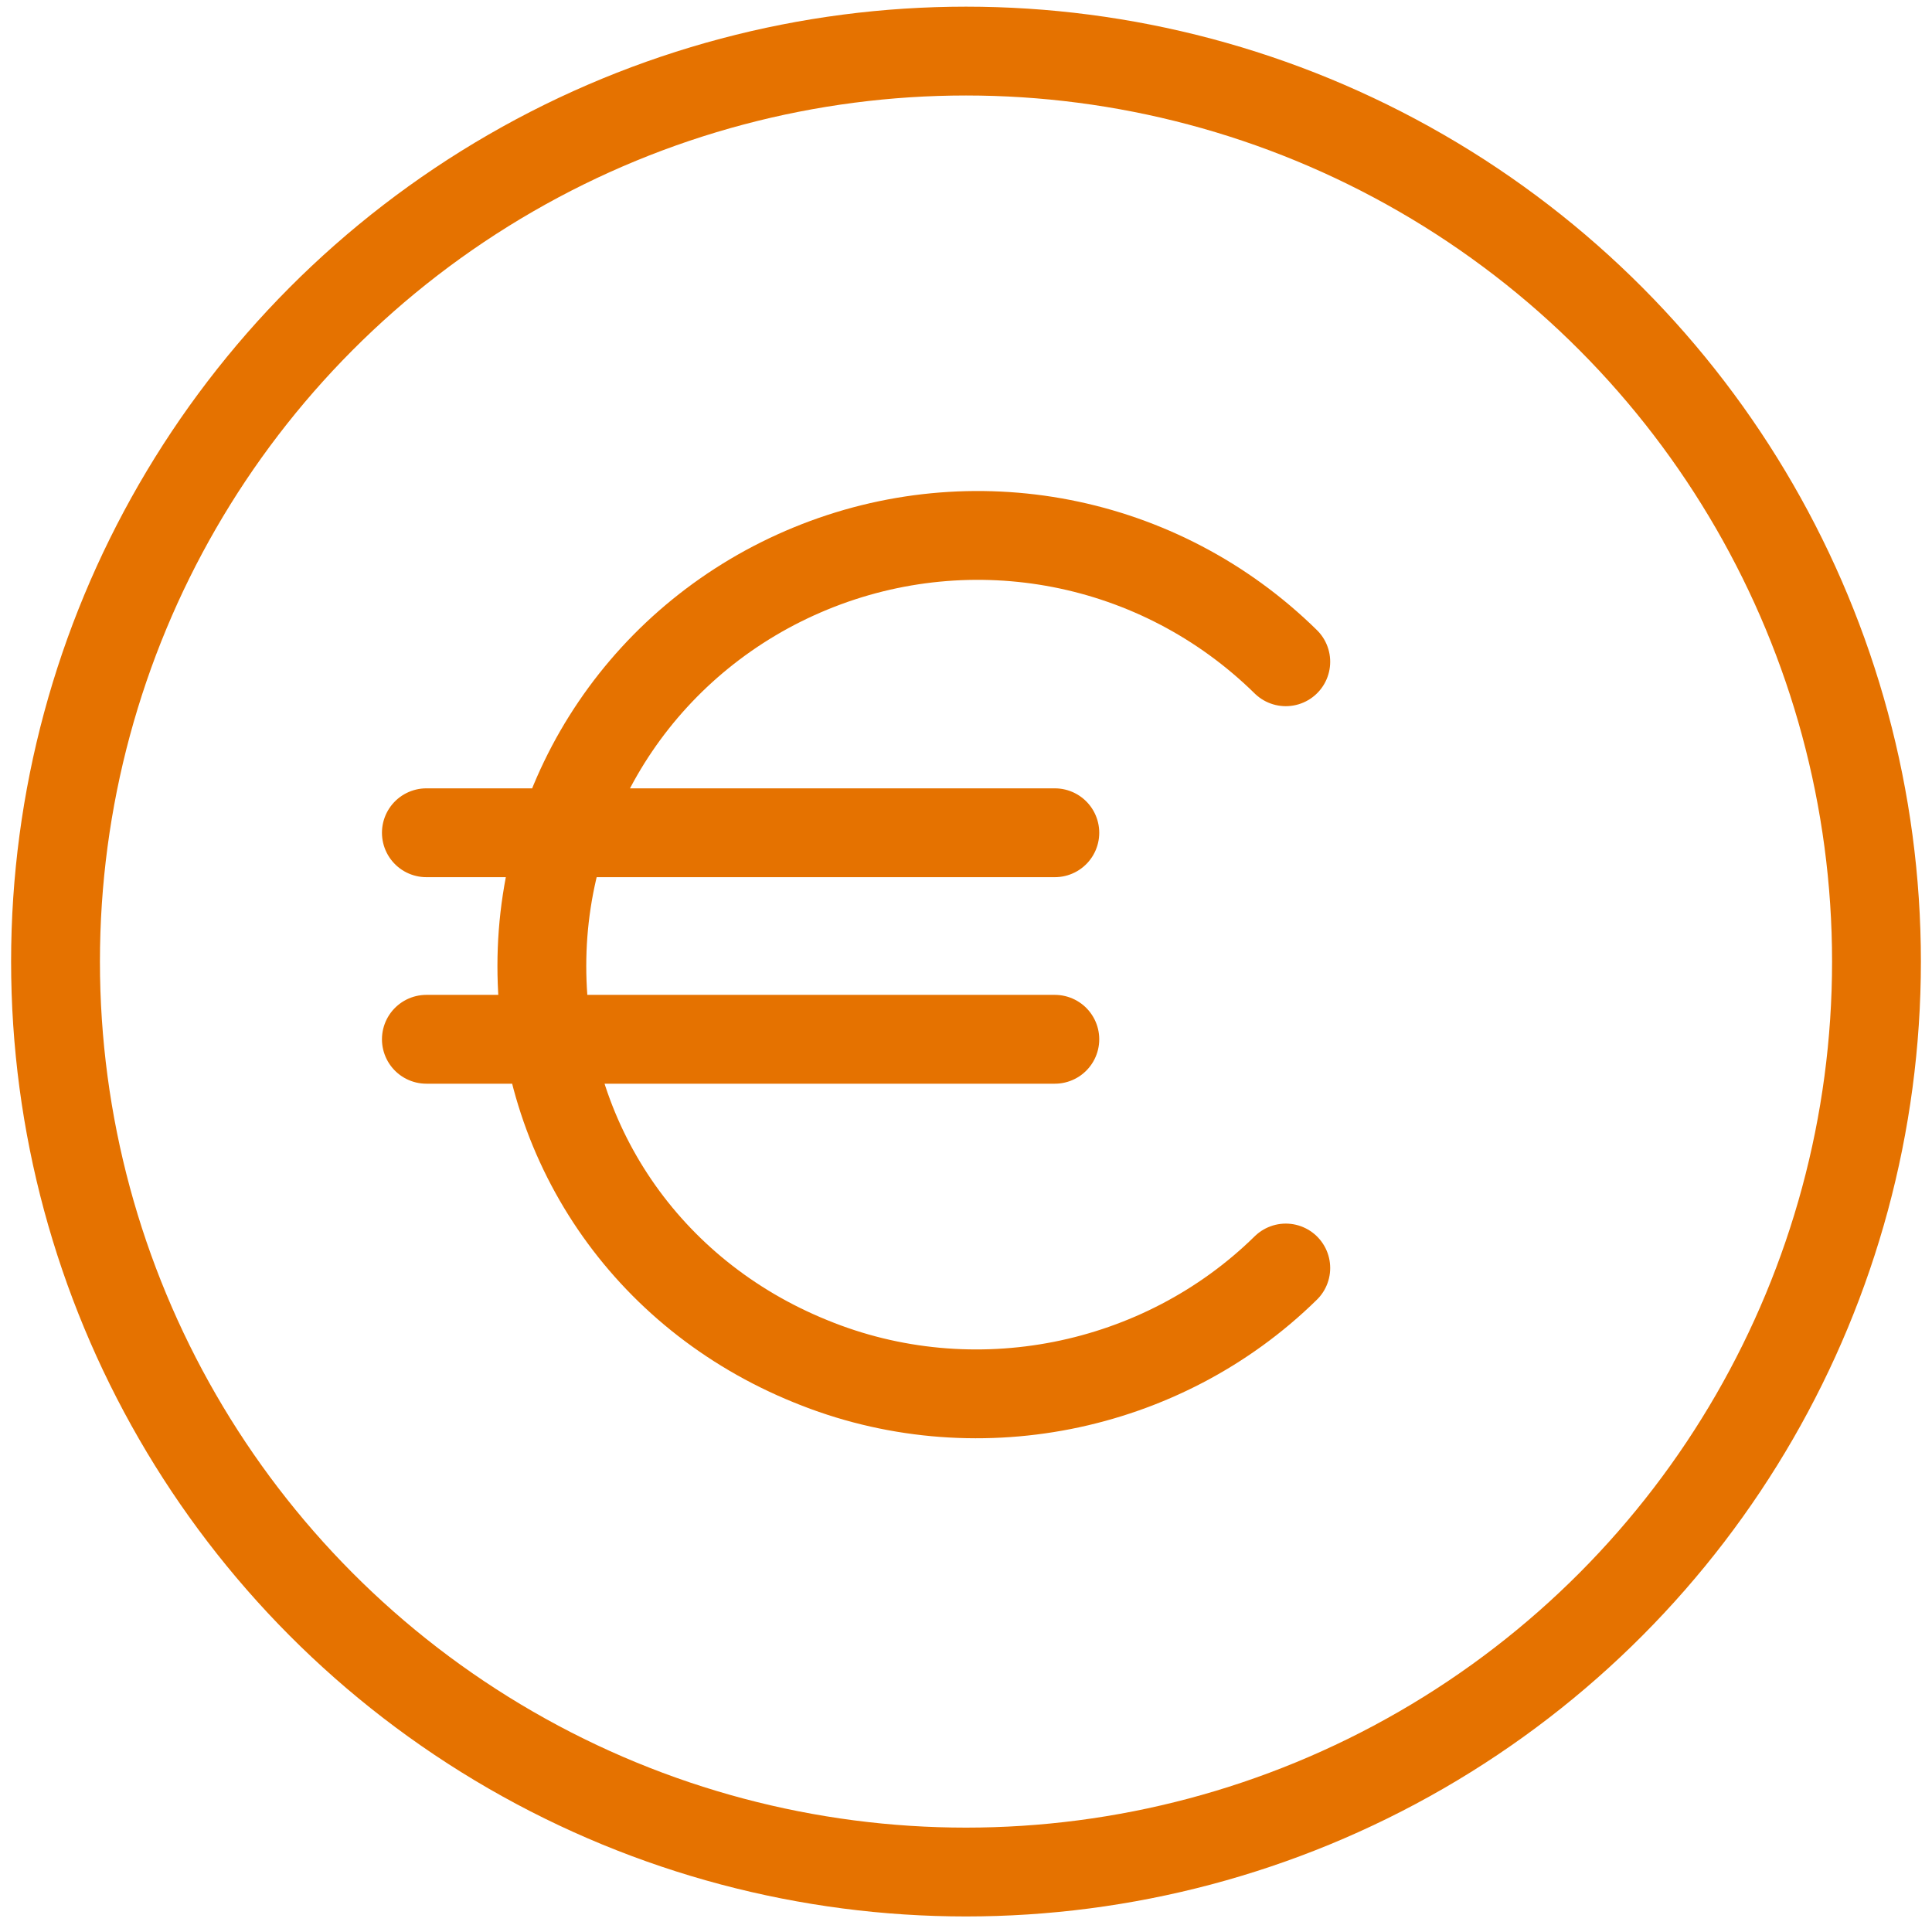 <svg xmlns="http://www.w3.org/2000/svg" xmlns:xlink="http://www.w3.org/1999/xlink" id="Capa_1" x="0px" y="0px" viewBox="0 0 87 87" style="enable-background:new 0 0 87 87;" xml:space="preserve"><style type="text/css">	.st0{fill:none;stroke:#E57200;stroke-width:4;stroke-linecap:round;stroke-linejoin:round;}</style><desc>Created with Sketch.</desc><g id="seguro">	<g id="Group_00000145056133022965751420000000034452372441643403_" transform="translate(19.5, 18.5)">		<g transform="translate(5, 6)">			<path id="Shape-Copy-5" class="st0" d="M33.4,5.3C27.7-0.3,19.3-1.9,12,1.1s-12.1,10-12.1,17.9S4.6,33.8,12,36.8    c7.3,3,15.8,1.3,21.4-4.2 M-5.3,13H23 M-5.3,22.3H23"></path>			<circle id="Oval-26" class="st0" cx="19" cy="18.8" r="41"></circle>		</g>	</g></g></svg>